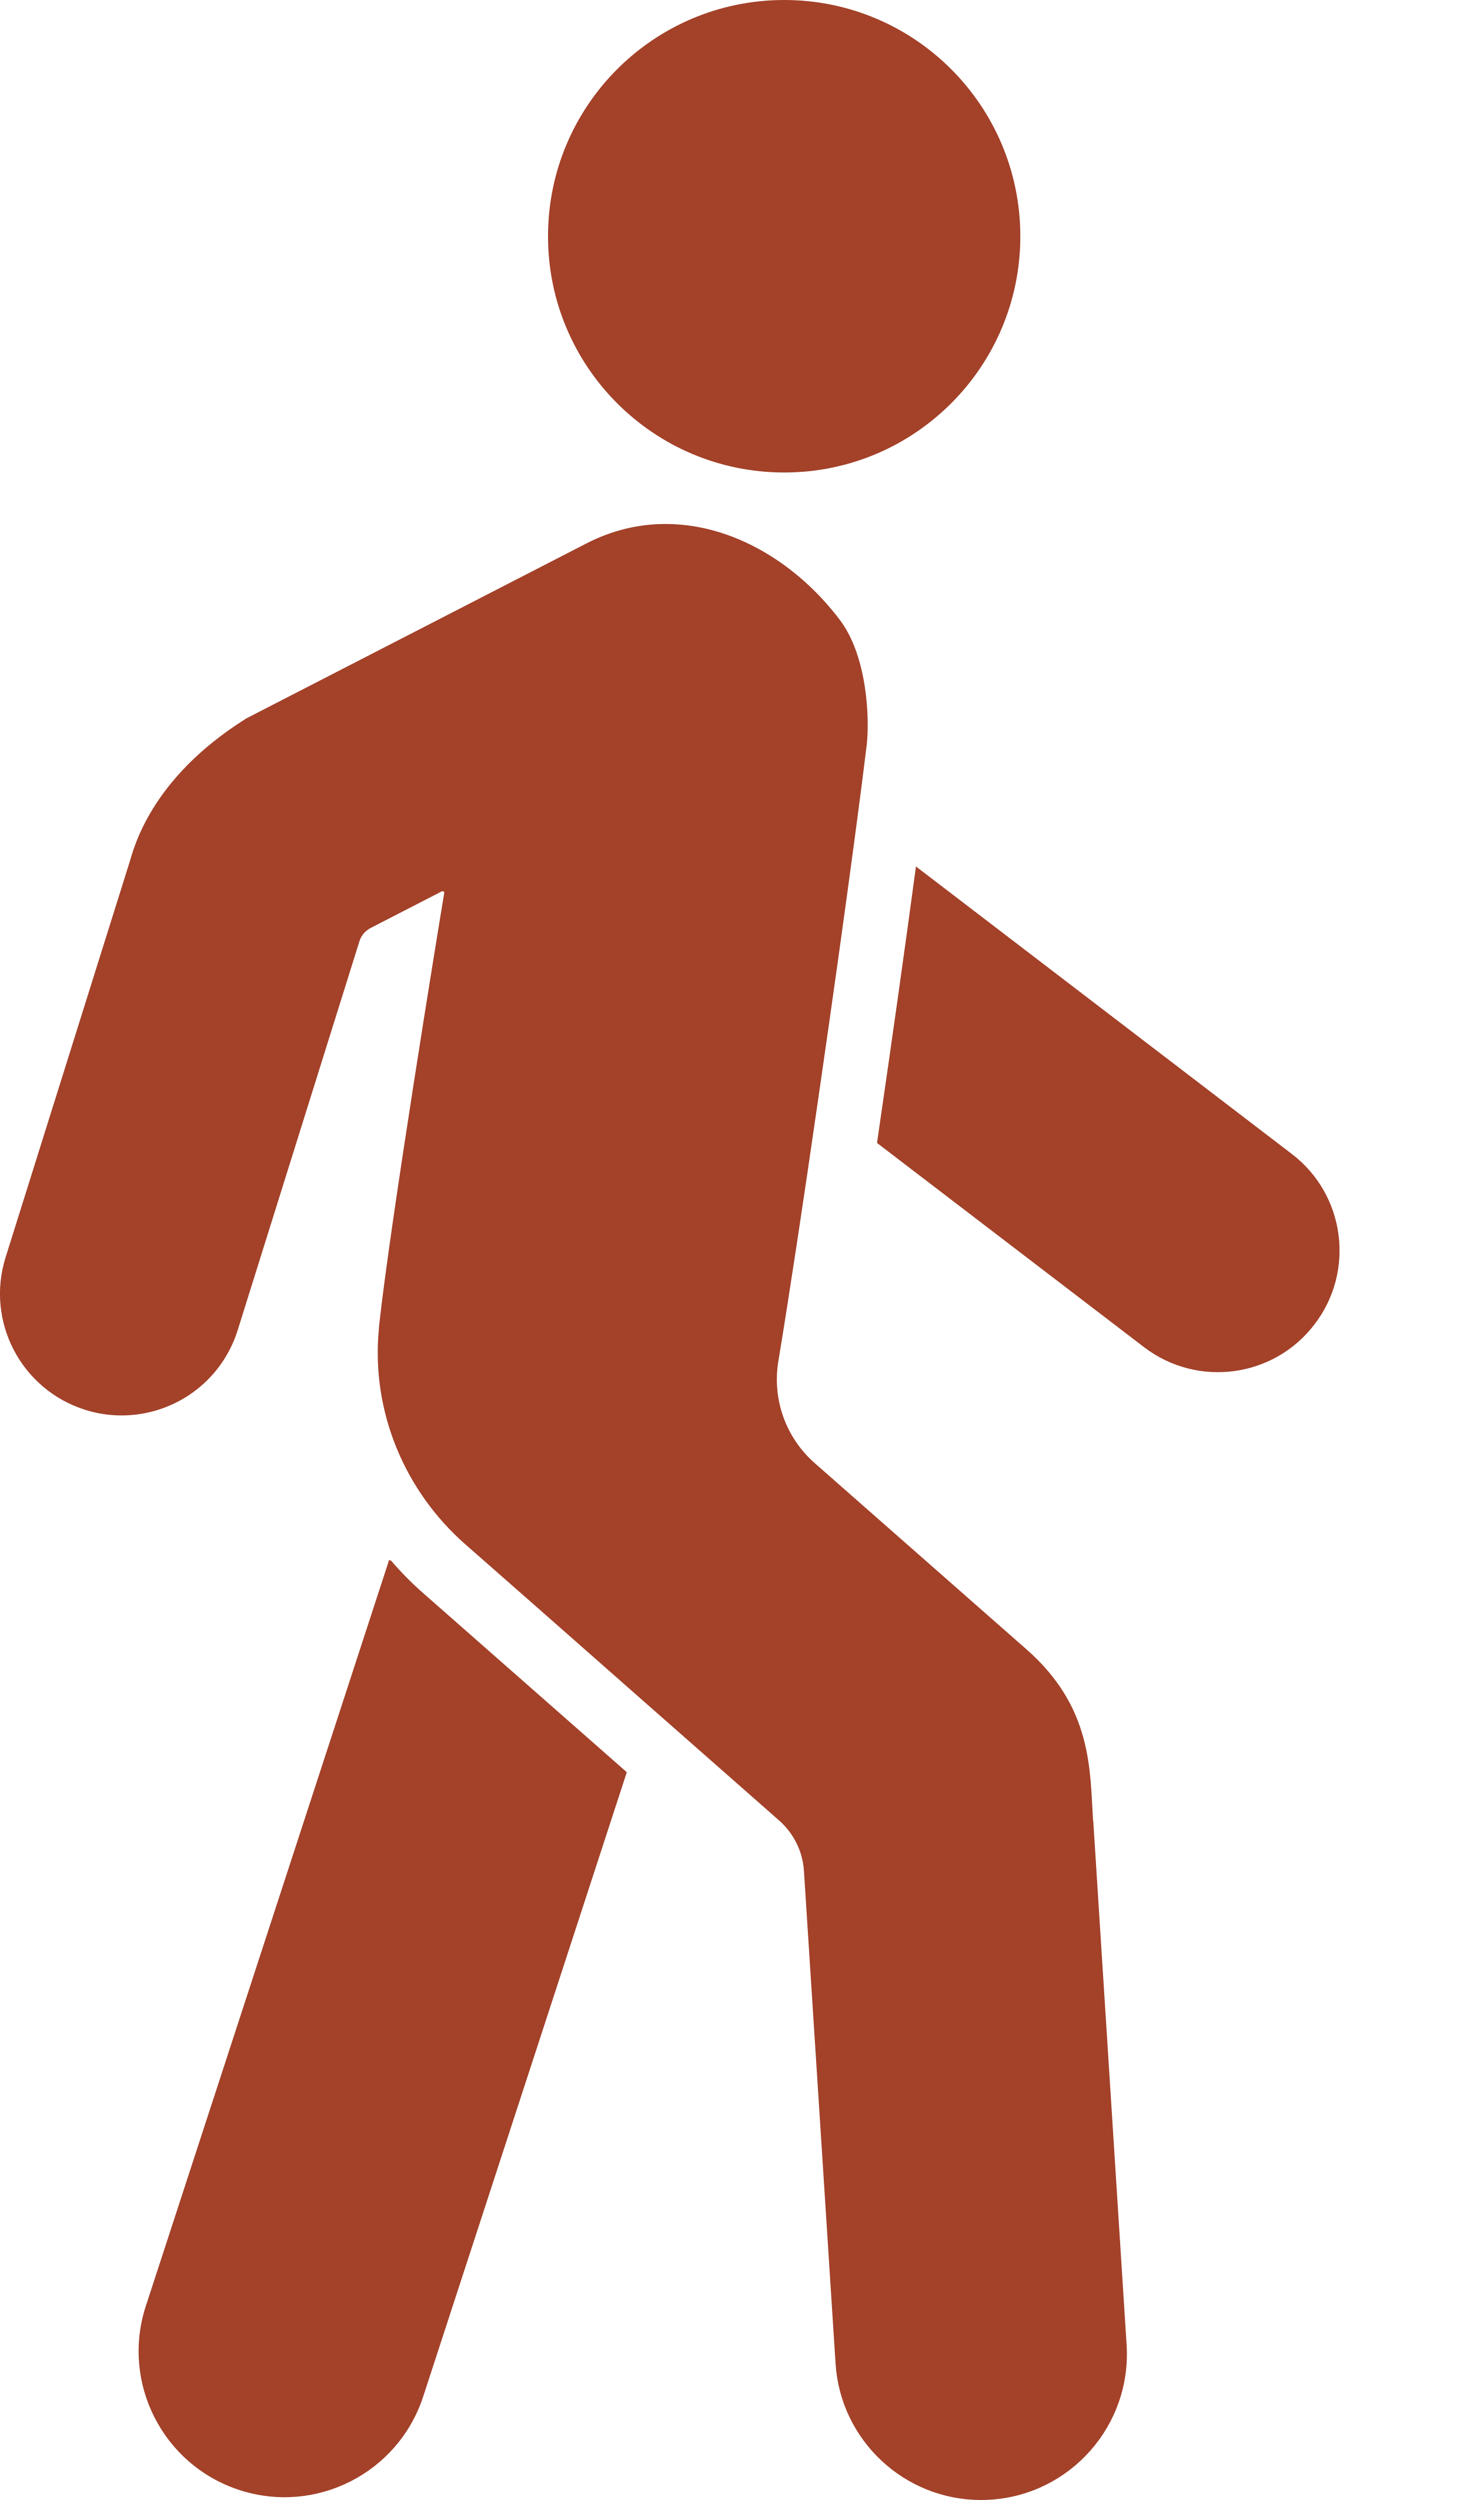 <svg xmlns="http://www.w3.org/2000/svg" width="10" height="17" viewBox="0 0 10 17" fill="none"><g clip-path="url(#clip0_423_775)"><path d="M8.788 7.847L6.231 5.892C6.157 6.443 6.06 7.129 5.966 7.772L7.783 9.161C8.146 9.438 8.665 9.369 8.942 9.006C9.22 8.644 9.151 8.124 8.788 7.847Z" fill="#A34129"></path><path d="M5.335 3.213C6.222 3.213 6.941 2.494 6.941 1.607C6.941 0.719 6.222 0 5.335 0C4.447 0 3.728 0.719 3.728 1.607C3.728 2.494 4.447 3.213 5.335 3.213Z" fill="#A34129"></path><path d="M2.661 10.613L2.647 10.608L0.992 15.681C0.822 16.202 1.107 16.762 1.628 16.932C2.149 17.102 2.709 16.817 2.879 16.296L4.264 12.051L2.875 10.83C2.799 10.763 2.727 10.69 2.661 10.613Z" fill="#A34129"></path><path d="M7.436 12.381C7.414 12.03 7.431 11.608 6.981 11.214L5.541 9.948C5.345 9.775 5.252 9.514 5.295 9.256C5.364 8.84 5.466 8.167 5.567 7.467C5.613 7.15 5.659 6.828 5.702 6.521C5.785 5.926 5.857 5.39 5.896 5.066C5.916 4.893 5.902 4.468 5.716 4.219C5.424 3.831 4.985 3.563 4.528 3.563C4.349 3.563 4.167 3.604 3.99 3.695L1.678 4.884C1.673 4.886 1.669 4.889 1.665 4.892C1.017 5.302 0.909 5.775 0.88 5.867L0.038 8.55C-0.099 8.986 0.144 9.45 0.58 9.587C0.662 9.613 0.746 9.625 0.828 9.625C1.18 9.625 1.506 9.399 1.617 9.045C1.617 9.045 2.32 6.801 2.445 6.401C2.457 6.362 2.484 6.33 2.52 6.311L3.006 6.061C3.008 6.061 3.01 6.06 3.011 6.06C3.017 6.06 3.023 6.066 3.022 6.072C2.984 6.299 2.655 8.312 2.579 9.014C2.578 9.027 2.577 9.04 2.576 9.052C2.528 9.601 2.752 10.138 3.165 10.501L3.666 10.941L4.412 11.598L5.301 12.38C5.4 12.468 5.461 12.591 5.469 12.723L5.684 16.071C5.717 16.596 6.154 17 6.673 17C6.694 17 6.716 16.999 6.737 16.998C7.284 16.963 7.699 16.491 7.664 15.944C7.664 15.944 7.494 13.272 7.437 12.381H7.436Z" fill="#A34129"></path></g><defs><clipPath id="clip0_423_775"><rect width="9.112" height="17" fill="white"></rect></clipPath></defs></svg>
